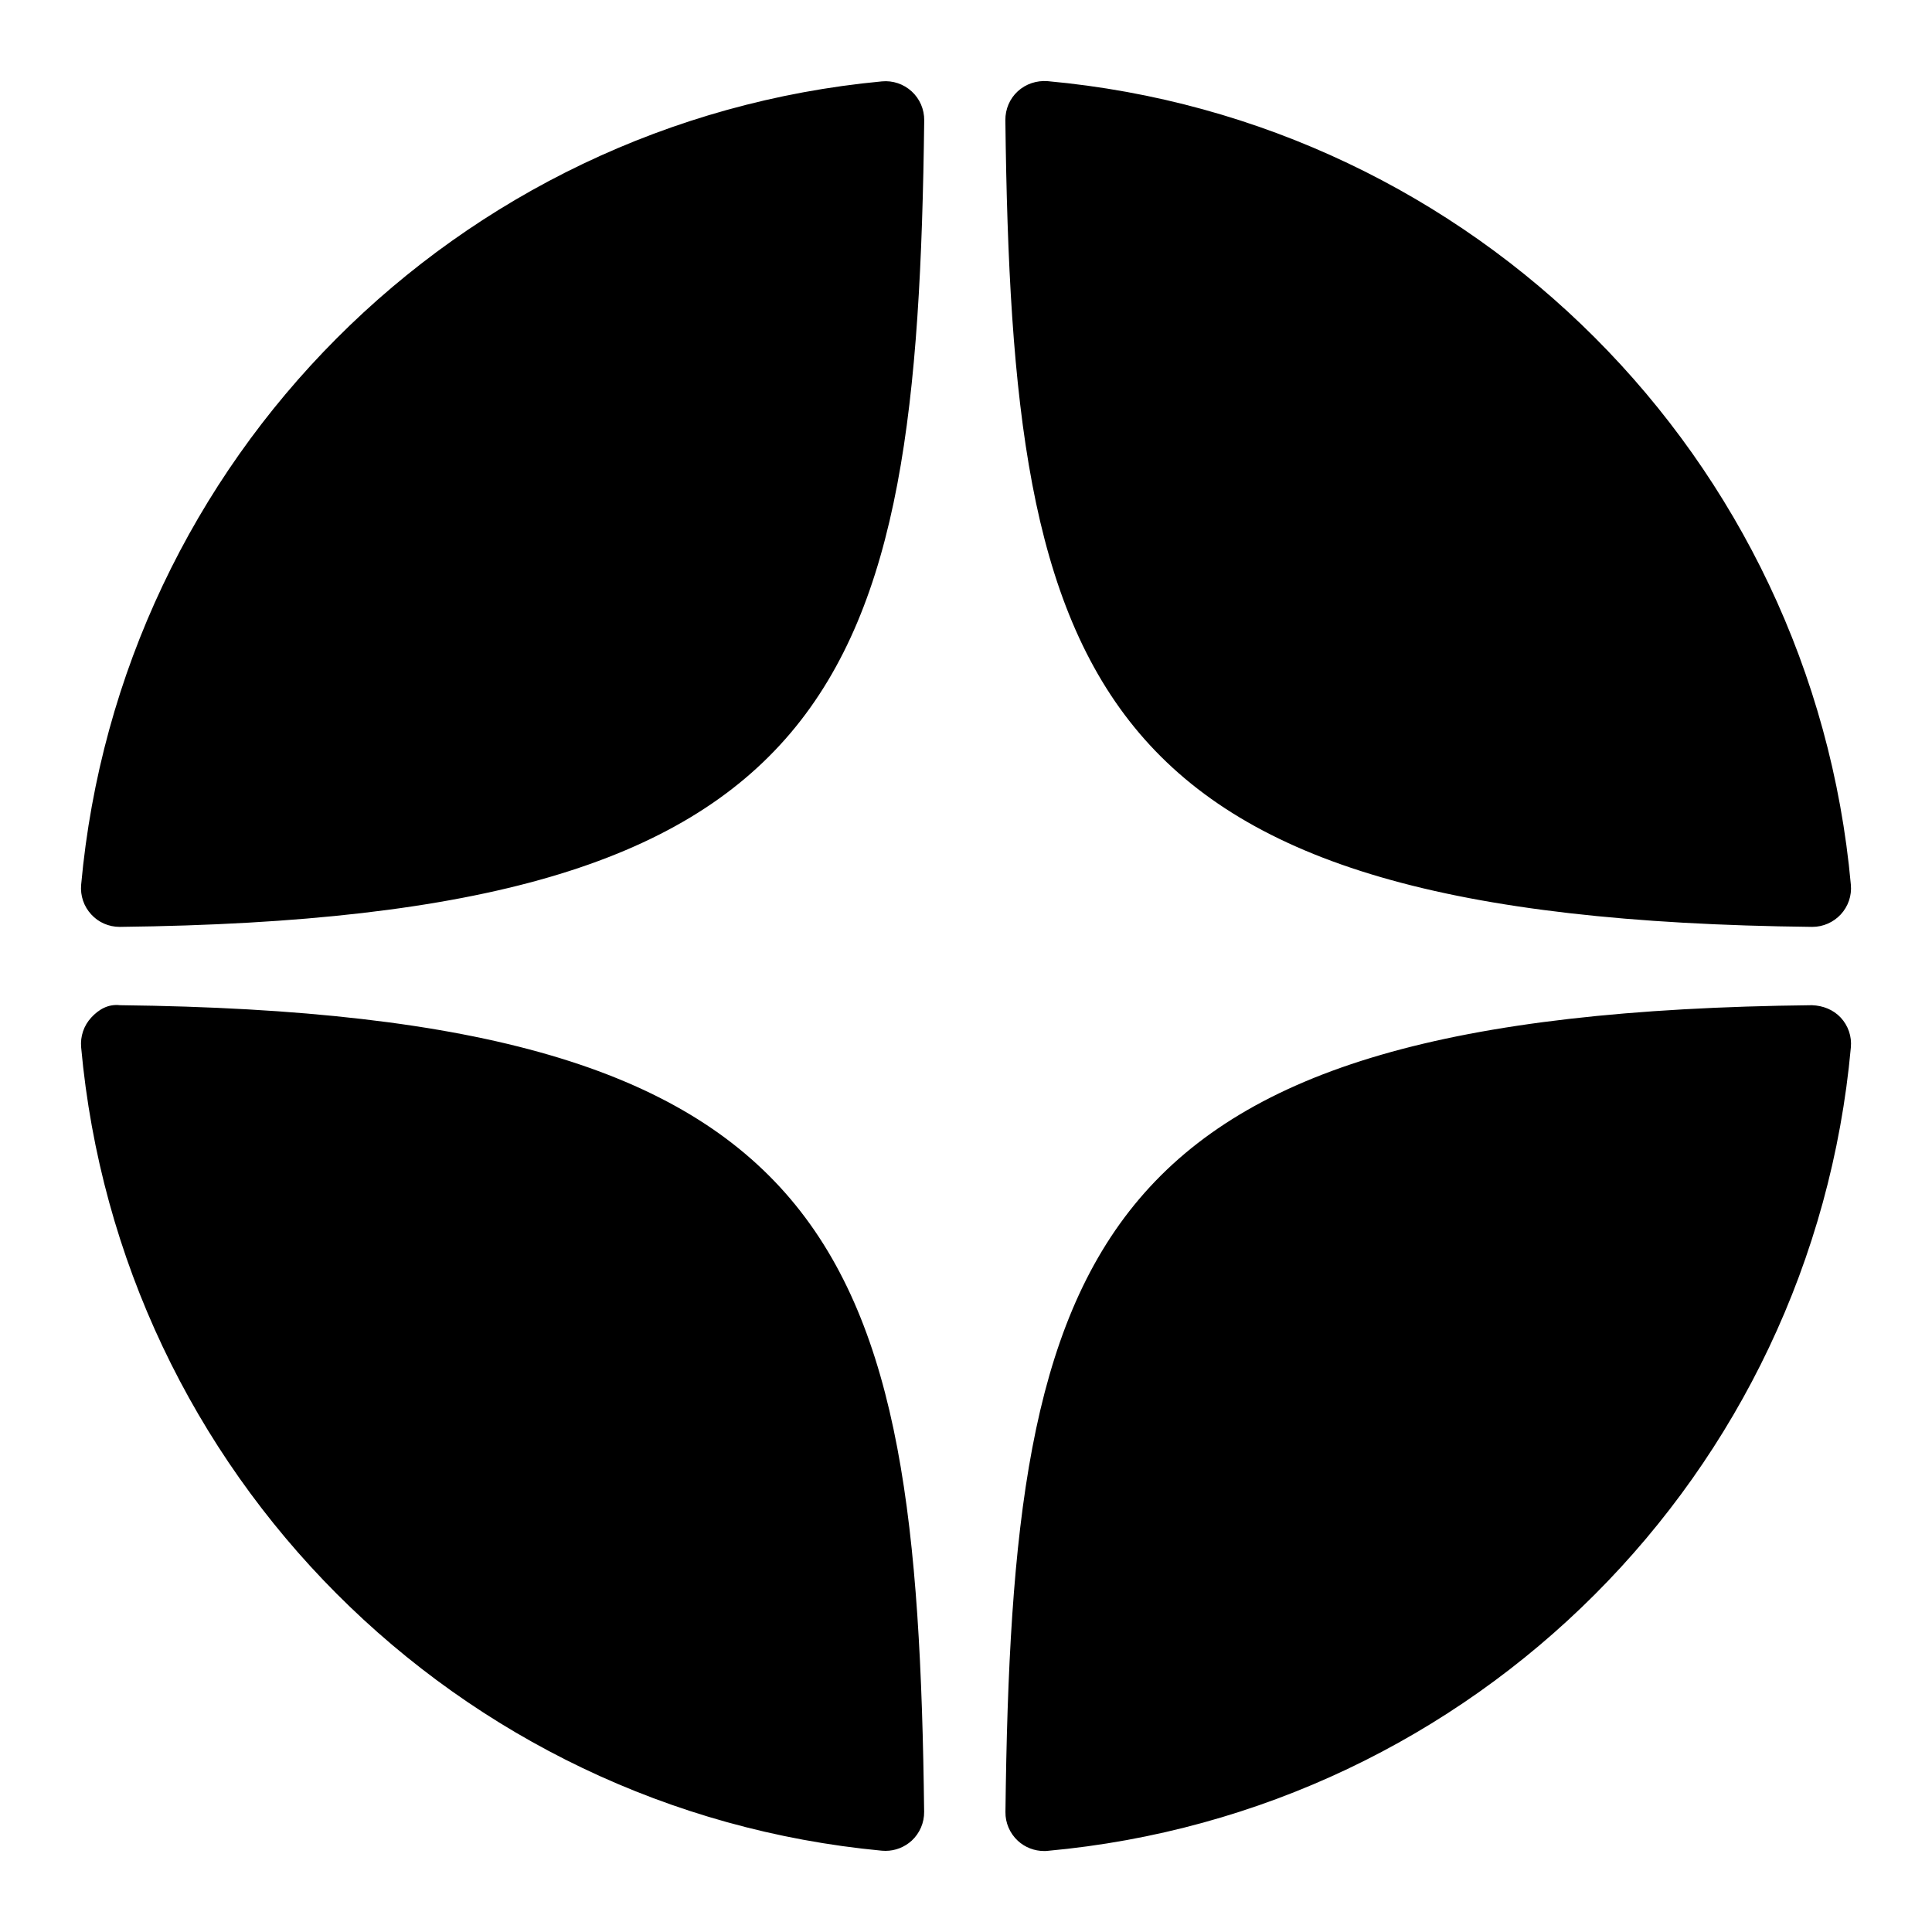 <svg width="24" height="24" viewBox="0 0 24 24" fill="none" xmlns="http://www.w3.org/2000/svg">
<path d="M22.509 11.514C22.511 11.514 22.512 11.514 22.514 11.514C22.648 11.514 22.776 11.457 22.867 11.359C22.959 11.259 23.005 11.125 22.992 10.99C22.511 5.689 18.314 1.491 13.013 1.008C12.878 0.998 12.743 1.042 12.643 1.134C12.543 1.226 12.488 1.356 12.489 1.492C12.573 8.537 13.502 11.415 22.509 11.514ZM22.509 12.487C13.502 12.585 12.573 15.464 12.49 22.509C12.488 22.644 12.544 22.774 12.644 22.867C12.733 22.949 12.85 22.994 12.97 22.994C12.984 22.994 12.999 22.994 13.013 22.992C18.314 22.509 22.511 18.312 22.992 13.011C23.005 12.875 22.959 12.742 22.867 12.642C22.774 12.542 22.645 12.492 22.509 12.487ZM10.955 1.011C5.671 1.508 1.488 5.705 1.008 10.991C0.996 11.126 1.041 11.26 1.134 11.36C1.224 11.459 1.353 11.514 1.486 11.514C1.488 11.514 1.49 11.514 1.492 11.514C10.469 11.411 11.396 8.534 11.481 1.494C11.482 1.358 11.426 1.228 11.326 1.136C11.225 1.043 11.09 0.998 10.955 1.011ZM1.491 12.487C1.342 12.47 1.225 12.541 1.133 12.641C1.041 12.741 0.996 12.874 1.008 13.01C1.487 18.296 5.671 22.493 10.955 22.99C10.97 22.991 10.985 22.992 11 22.992C11.12 22.992 11.236 22.947 11.326 22.865C11.425 22.773 11.482 22.642 11.48 22.506C11.396 15.467 10.469 12.59 1.491 12.487Z" fill="black"/>
</svg>
